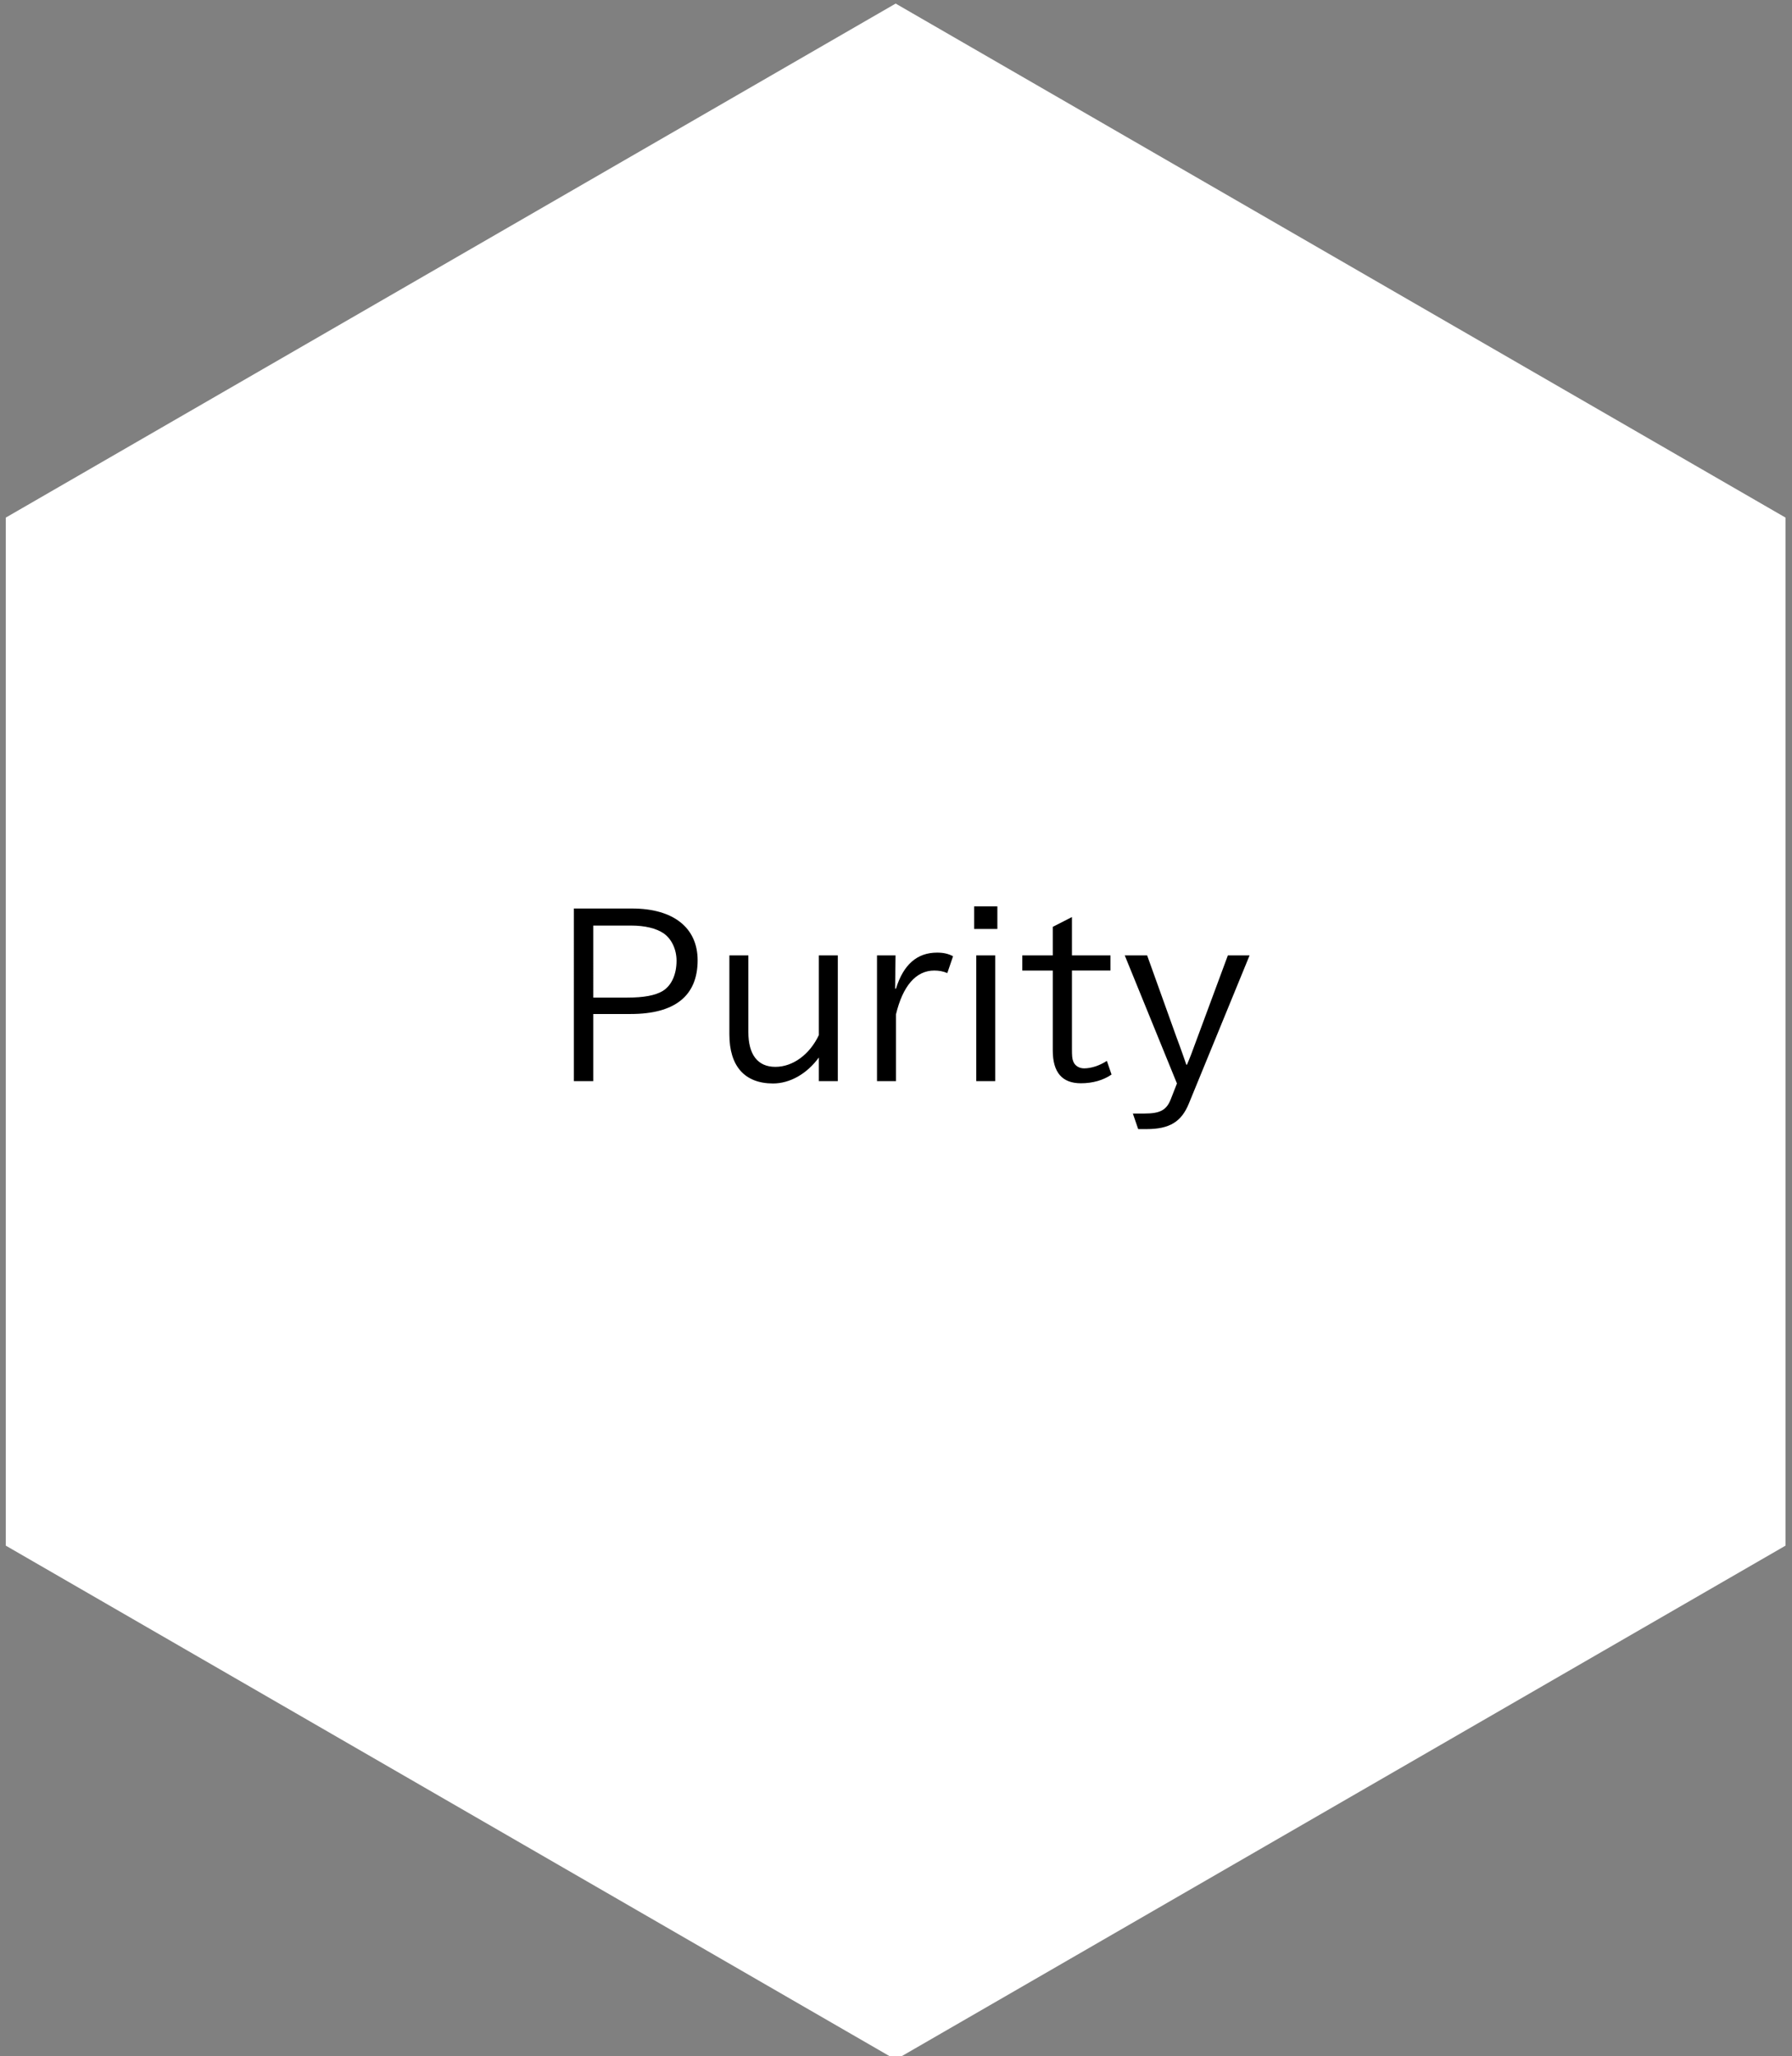 <?xml version="1.0" encoding="utf-8"?>
<!-- Generator: Adobe Illustrator 26.1.0, SVG Export Plug-In . SVG Version: 6.00 Build 0)  -->
<svg version="1.1" id="a" xmlns="http://www.w3.org/2000/svg" xmlns:xlink="http://www.w3.org/1999/xlink" x="0px" y="0px"
	 width="143px" height="164px" viewBox="0 0 143 164" style="enable-background:new 0 0 143 164;" xml:space="preserve">
<rect x="0" y="0" width="143" height="164" fill="#808080" stroke="none"/>
<style type="text/css">
	.st0{fill:#FFFFFF;}
</style>
<polygon class="st0" points="142.482,123.285 142.482,41.285 71.472,0.285 0.462,41.285 0.462,123.285 71.472,164.285 "/>
<g>
	<path d="M50.435,72.465c3.298,0,5.235,1.53,5.235,4.131c0,2.838-1.819,4.283-5.337,4.283h-2.992v5.355h-1.547V72.465H50.435z
		 M47.341,79.571h2.72c1.309,0,2.227-0.17,2.822-0.527c0.697-0.425,1.105-1.309,1.105-2.414c0-0.901-0.391-1.734-1.02-2.176
		c-0.595-0.408-1.496-0.629-2.635-0.629h-2.992V79.571z"/>
	<path d="M59.717,76.205v6.103c0,1.819,0.748,2.788,2.159,2.788c1.394,0,2.737-0.986,3.467-2.533v-6.357h1.513v10.029h-1.513v-1.887
		c-0.952,1.309-2.312,2.073-3.654,2.073c-2.261,0-3.485-1.377-3.485-3.91v-6.306H59.717z"/>
	<path d="M71.498,78.857c0.595-1.921,1.683-2.873,3.28-2.873c0.51,0,0.884,0.085,1.275,0.289l-0.459,1.343
		c-0.307-0.136-0.663-0.204-1.037-0.204c-1.462,0-2.516,1.224-3.06,3.501v5.321h-1.513V76.205h1.479l-0.034,2.652H71.498z"/>
	<path d="M79.589,72.295v1.802h-1.853v-1.802H79.589z M79.419,76.205v10.029h-1.513V76.205H79.419z"/>
	<path d="M85.54,76.205h3.076v1.207H85.54v6.222c0,0.578,0.017,0.815,0.102,1.02c0.119,0.34,0.459,0.562,0.867,0.562
		c0.578,0,1.24-0.222,1.818-0.596l0.374,1.088c-0.663,0.459-1.513,0.697-2.447,0.697c-1.496,0-2.244-0.867-2.244-2.618v-6.374
		h-2.431v-1.207h2.431v-2.278l1.53-0.782V76.205z"/>
	<path d="M91.54,76.205l2.312,6.442c0.085,0.238,0.119,0.323,0.289,0.782c0.221,0.595,0.306,0.867,0.527,1.496h0.051
		c0.221-0.511,0.425-1.037,0.799-2.074l0.051-0.136l2.414-6.51h1.733L94.871,88.02c-0.595,1.462-1.547,2.039-3.365,2.039h-0.68
		l-0.425-1.24h0.918c1.258,0,1.768-0.272,2.107-1.14l0.493-1.258l-4.165-10.216H91.54z"/>
</g>
</svg>

